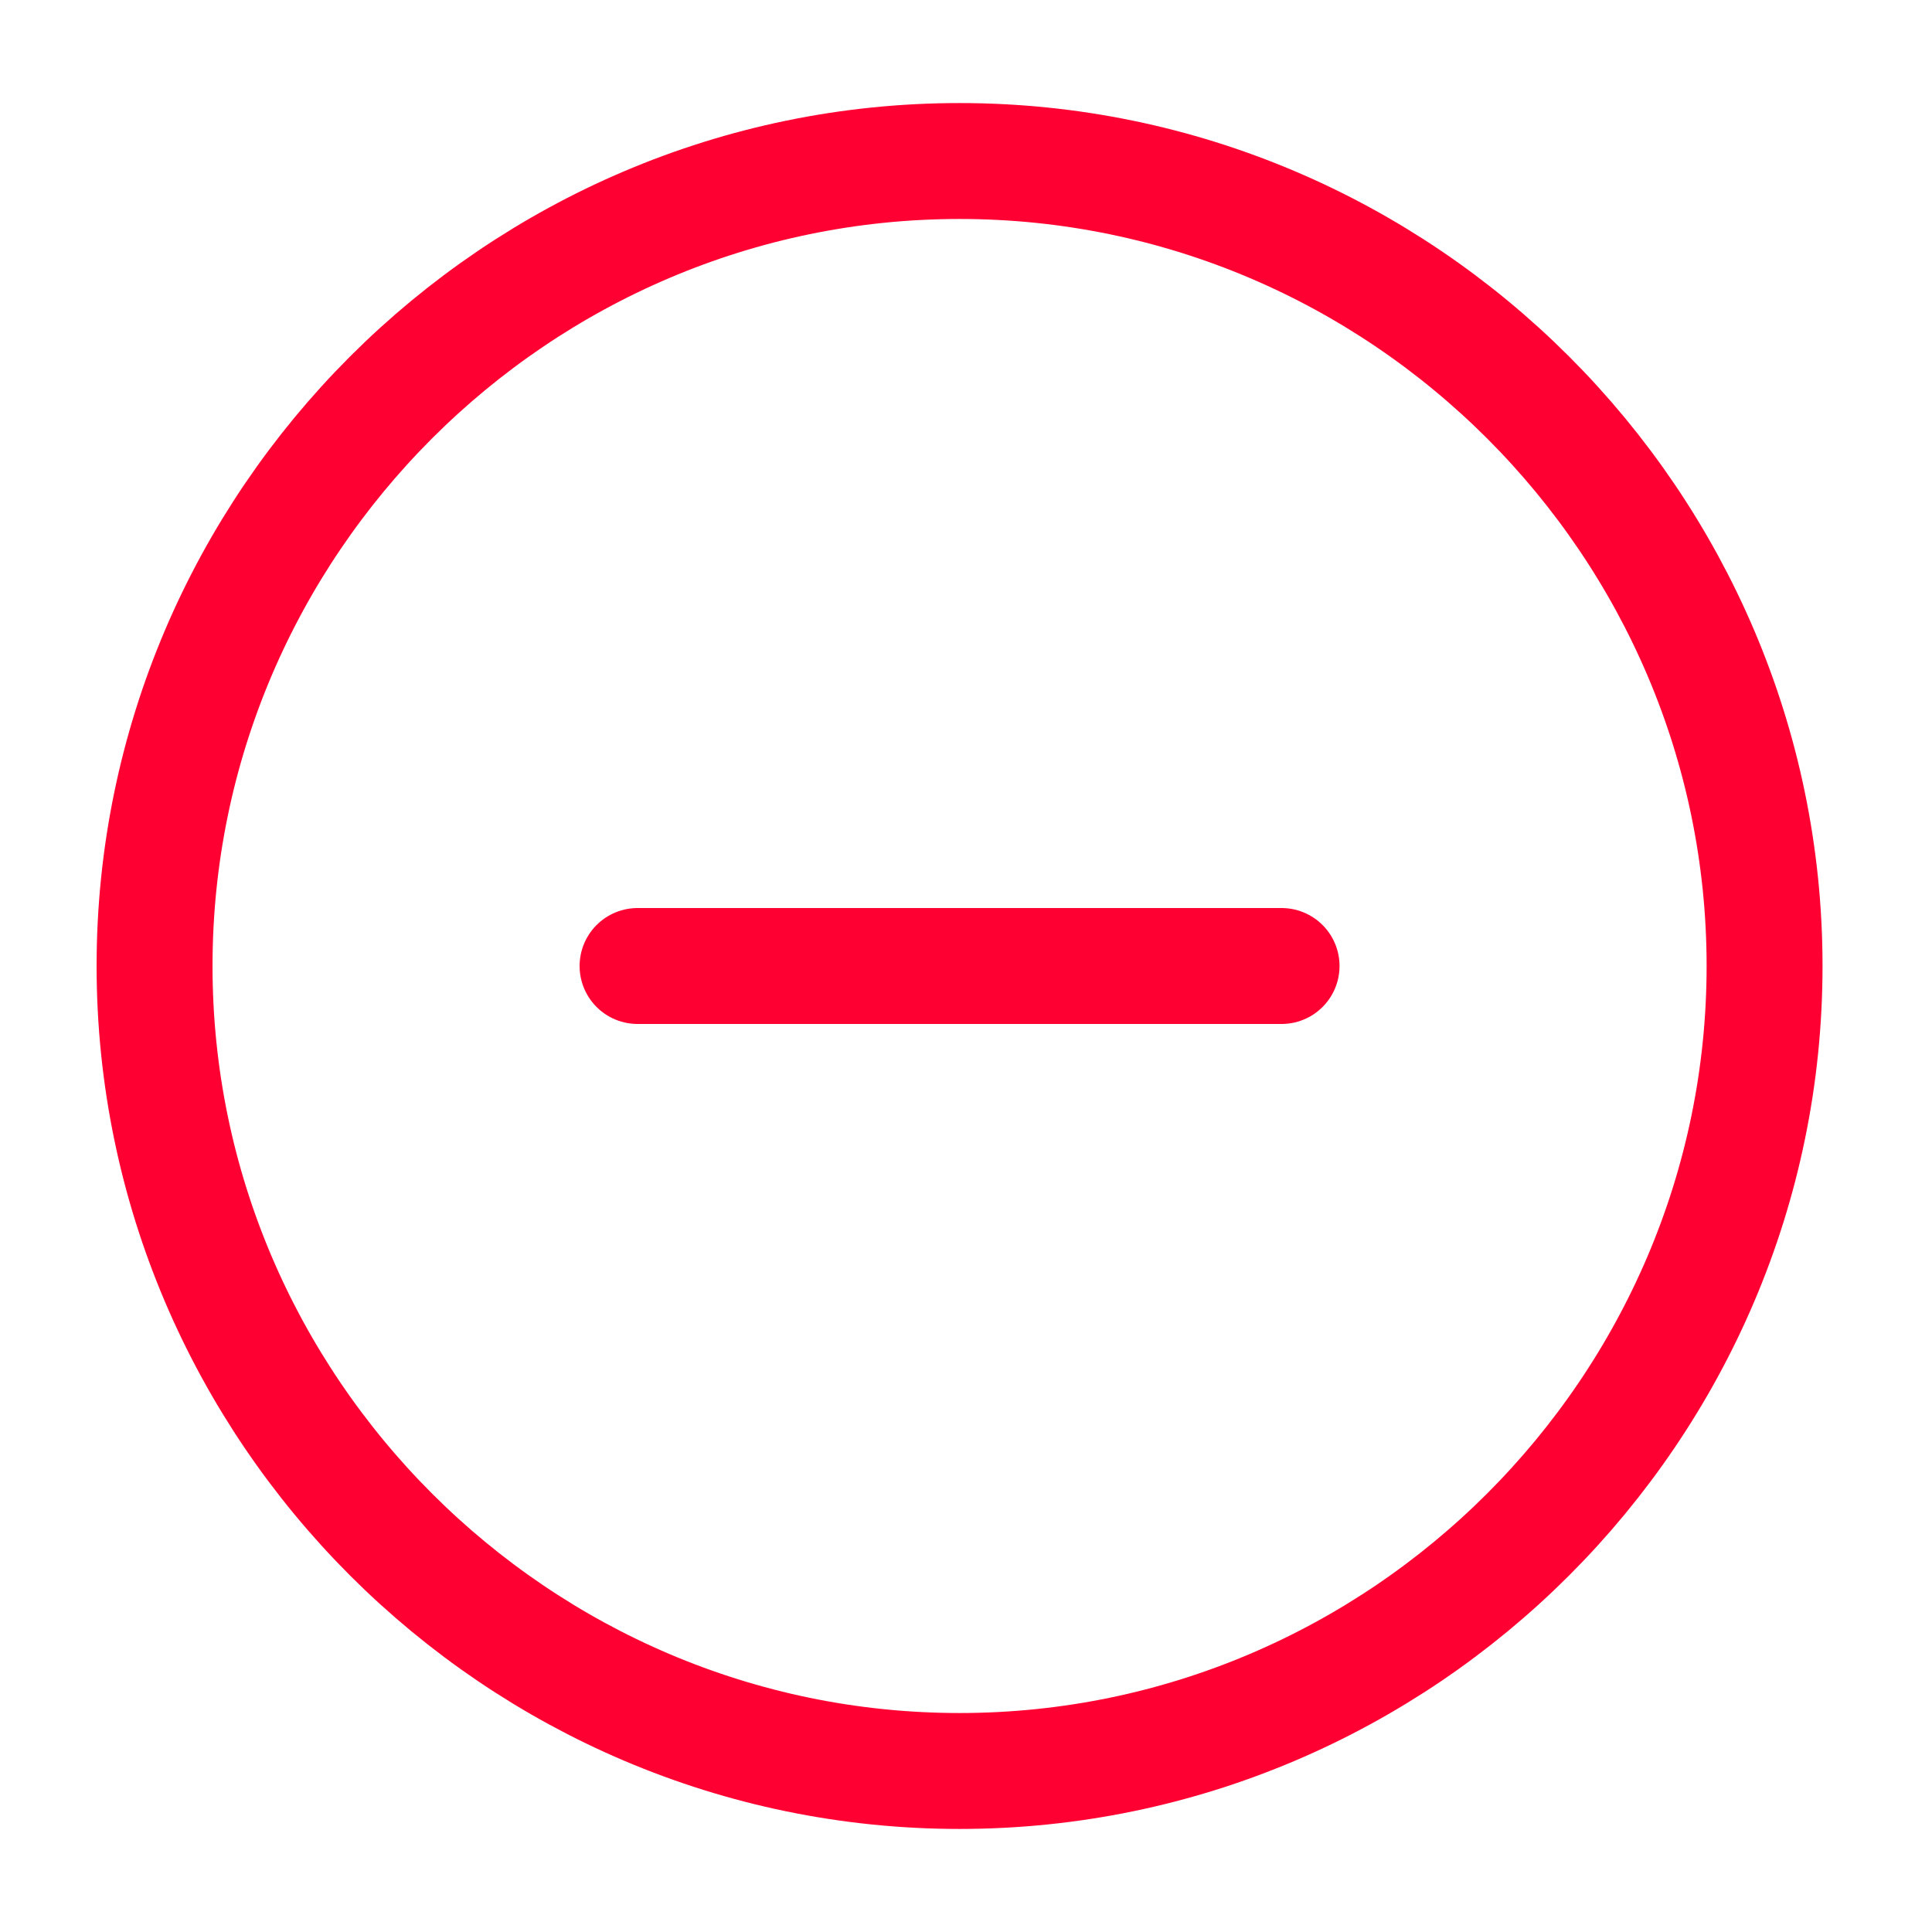 <svg width="50" height="50" viewBox="0 0 50 50" fill="none" xmlns="http://www.w3.org/2000/svg">
<path d="M24.833 45.833C36.292 45.833 45.667 36.458 45.667 25C45.667 13.542 36.292 4.167 24.833 4.167C13.375 4.167 4 13.542 4 25C4 36.458 13.375 45.833 24.833 45.833Z" stroke="#FF0033" stroke-width="3" stroke-linecap="round" stroke-linejoin="round"/>
<path d="M16.5 25H33.167" stroke="#FF0033" stroke-width="3" stroke-linecap="round" stroke-linejoin="round"/>
</svg>

